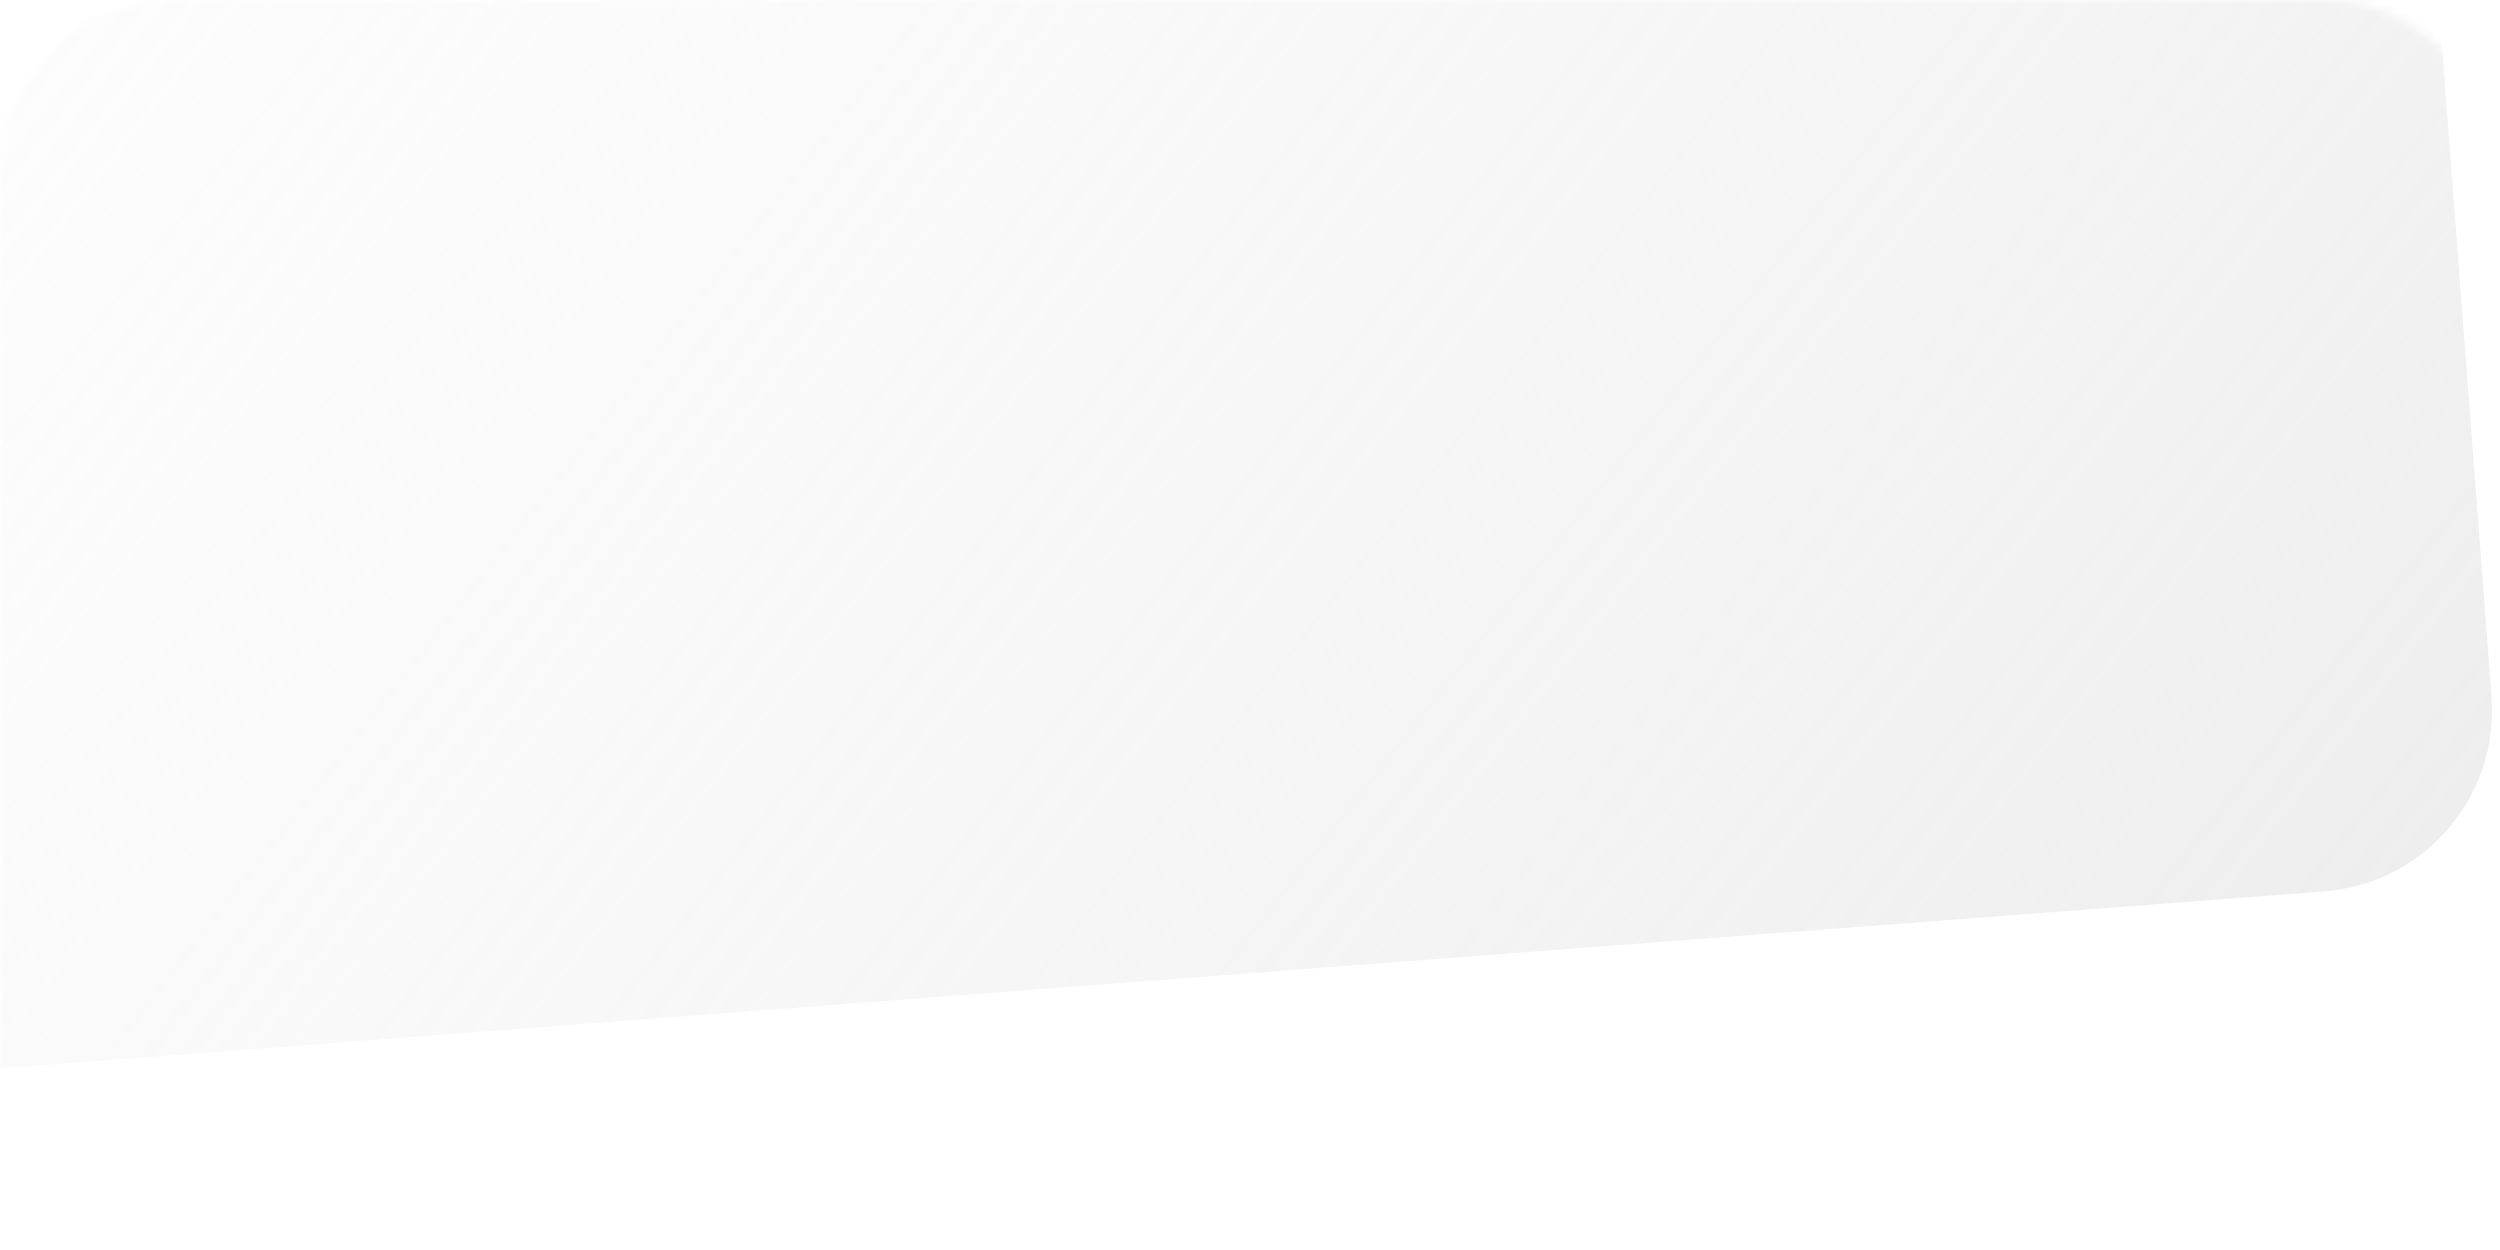 <?xml version="1.0" encoding="UTF-8"?> <svg xmlns="http://www.w3.org/2000/svg" width="292" height="146" viewBox="0 0 292 146" fill="none"><mask id="mask0_484_6" style="mask-type:alpha" maskUnits="userSpaceOnUse" x="0" y="0" width="292" height="146"><rect width="292" height="146" rx="20" fill="white"></rect></mask><g mask="url(#mask0_484_6)"><path opacity="0.48" d="M-116.008 -78.816L44.209 -91.014C55.874 -91.902 64.61 -102.078 63.722 -113.743L51.524 -273.96C51.097 -279.561 52.914 -285.103 56.573 -289.365L64.655 -298.78C68.315 -303.042 73.517 -305.677 79.119 -306.103L230.587 -317.635C236.189 -318.061 241.731 -316.245 245.993 -312.586L255.408 -304.503C259.67 -300.844 262.304 -295.641 262.731 -290.04L291.009 81.384C291.897 93.049 283.161 103.225 271.496 104.113L-99.928 132.391C-105.529 132.817 -111.071 131.001 -115.333 127.342L-124.748 119.259C-129.01 115.6 -131.645 110.397 -132.071 104.795L-143.603 -46.673C-144.029 -52.275 -142.213 -57.816 -138.554 -62.078L-130.471 -71.493C-126.812 -75.756 -121.609 -78.39 -116.008 -78.816Z" fill="url(#paint0_linear_484_6)"></path></g><defs><linearGradient id="paint0_linear_484_6" x1="-19.041" y1="-126.484" x2="302.327" y2="125.032" gradientUnits="userSpaceOnUse"><stop stop-color="#F2F2F2" stop-opacity="0"></stop><stop offset="1" stop-color="#D7D7D7"></stop></linearGradient></defs></svg> 